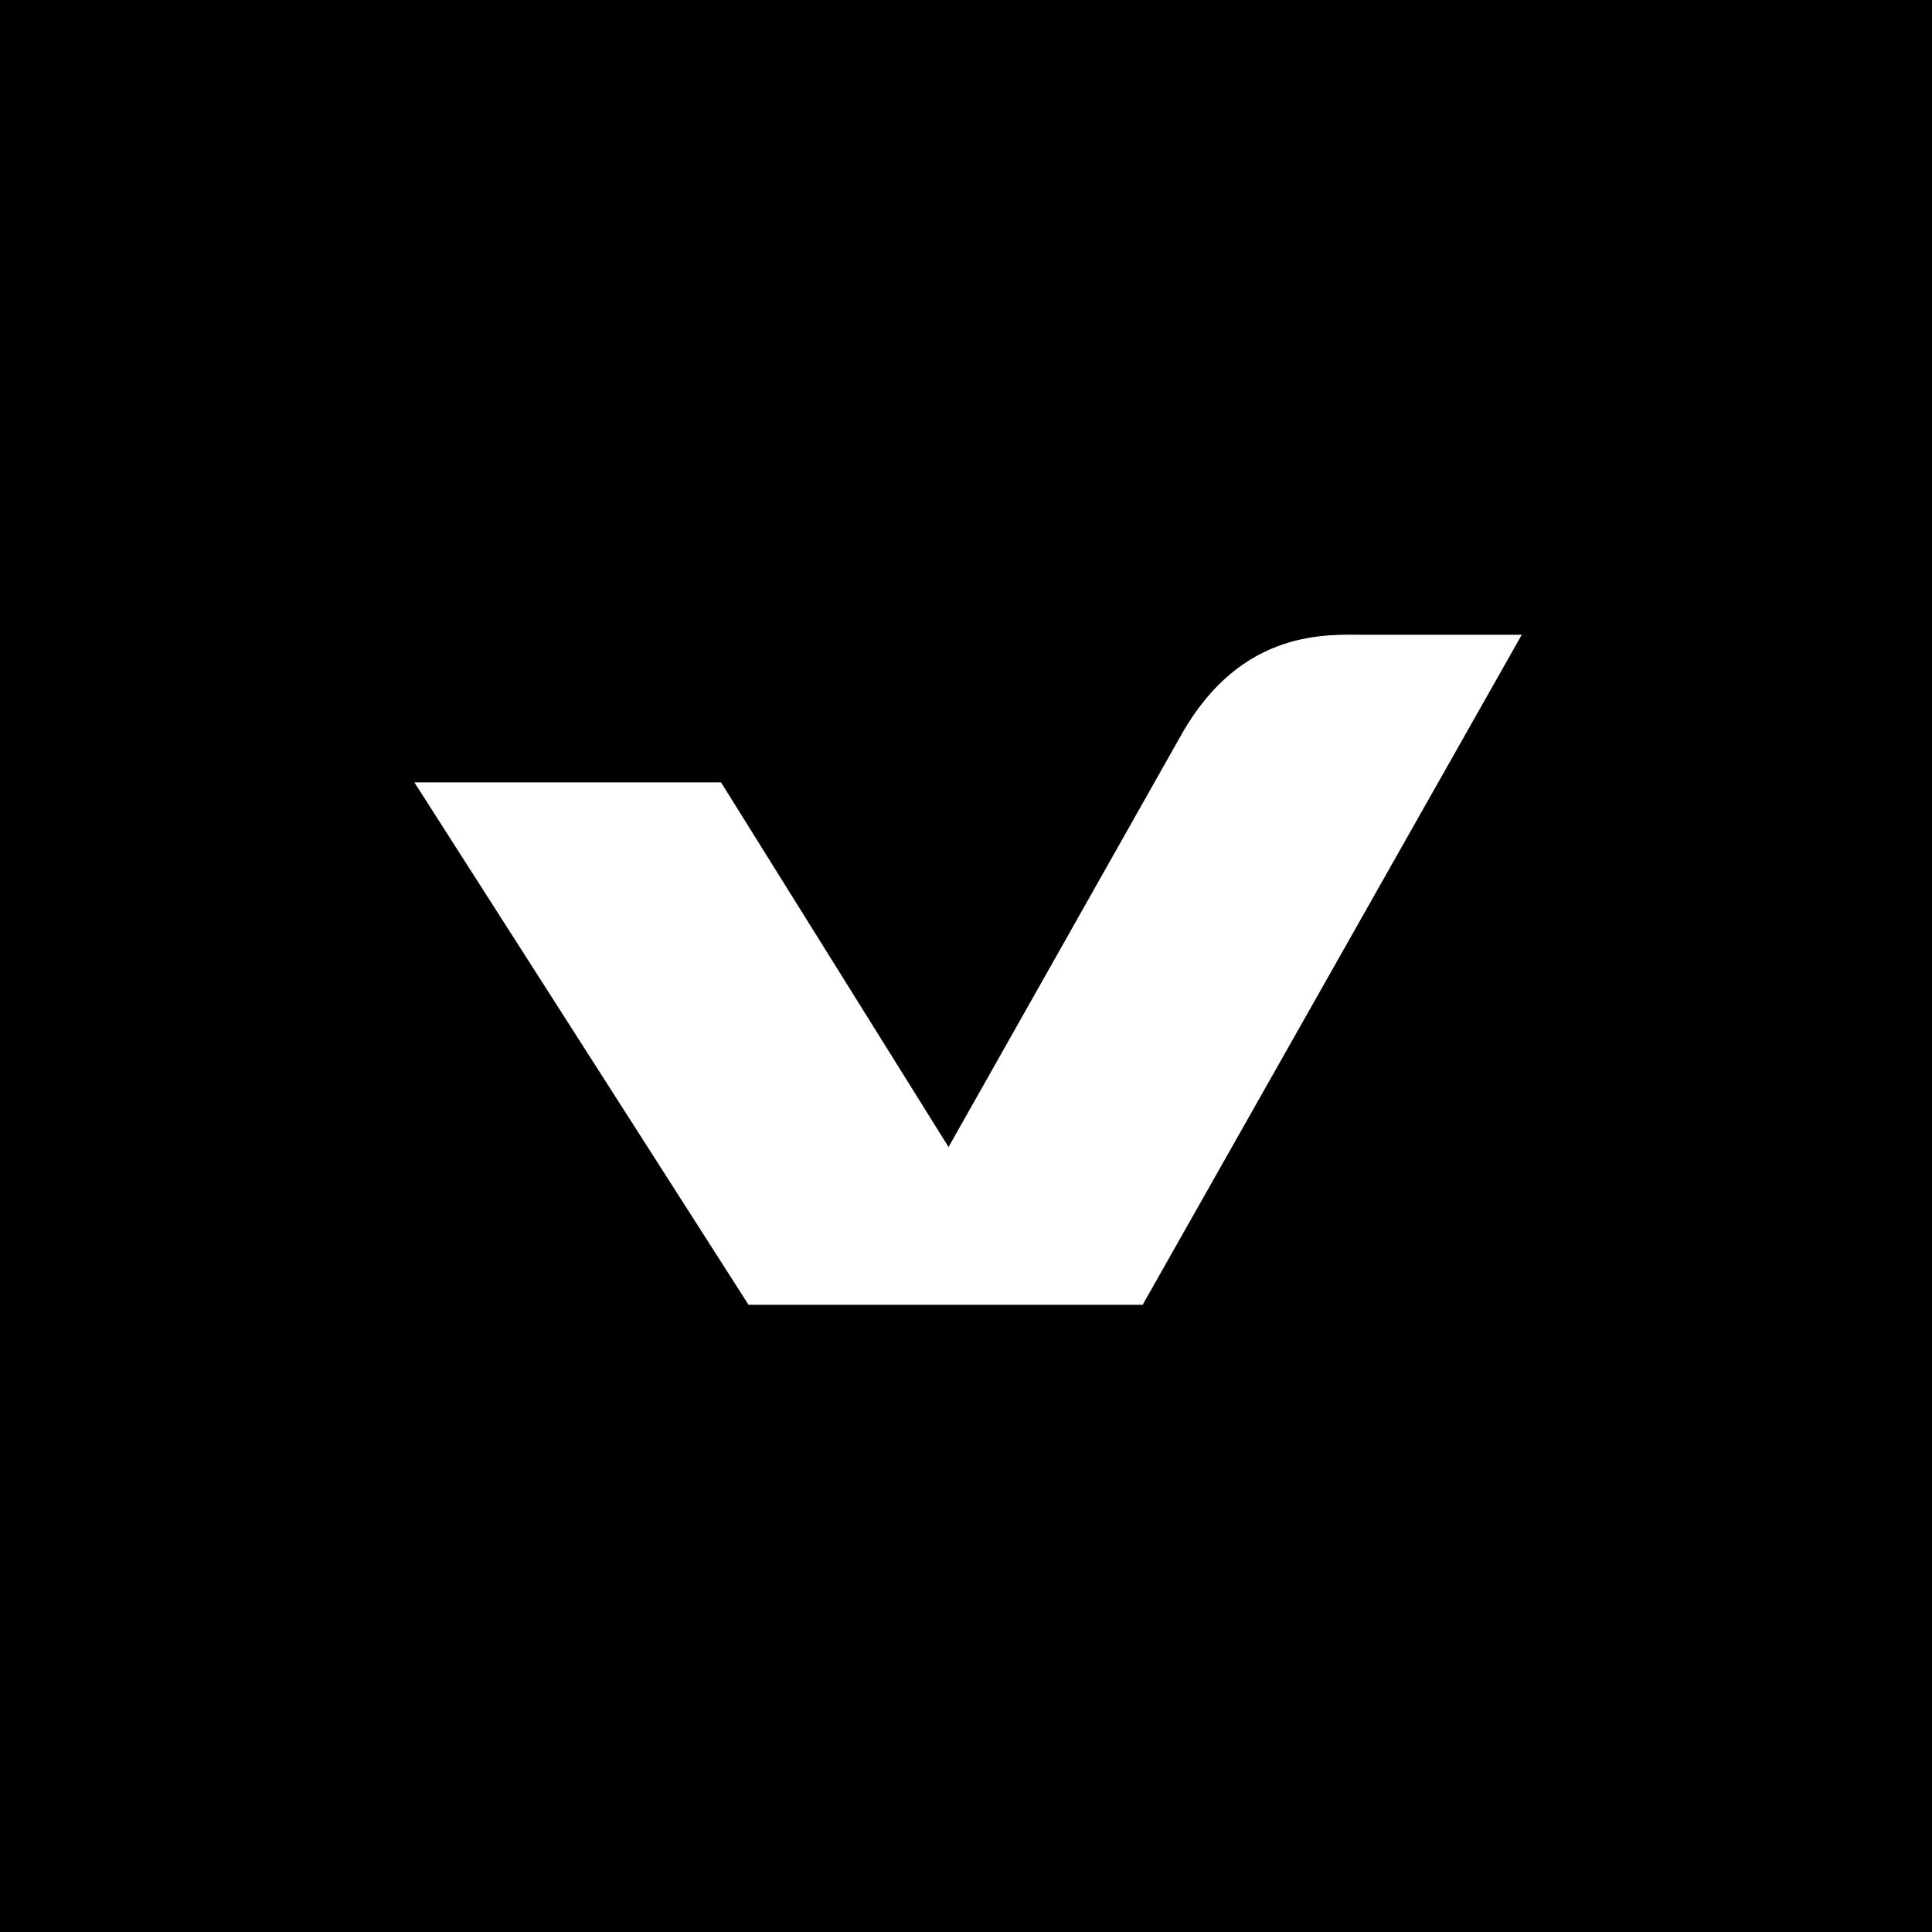 <?xml version="1.0" encoding="UTF-8"?>
<svg width="256px" height="256px" viewBox="0 0 256 256" version="1.1" xmlns="http://www.w3.org/2000/svg" xmlns:xlink="http://www.w3.org/1999/xlink">
    <!-- Generator: Sketch 51.1 (57501) - http://www.bohemiancoding.com/sketch -->
    <title>VegaLarge</title>
    <desc>Created with Sketch.</desc>
    <defs></defs>
    <g id="VegaLarge" stroke="none" stroke-width="1" fill="none" fill-rule="evenodd">
        <rect fill="#000000" x="0" y="0" width="256" height="256"></rect>
        <g id="Veja" transform="translate(54, 84)" fill="#FFFFFF" fill-rule="nonzero">
            <path d="M97.41,88.89 L45.183,88.89 L0.906,19.667 L41.54,19.667 L71.687,67.989 L102.542,13.344 C110.576,-0.889 122.176,0.114 126.929,0.114 L147.639,0.114 L97.409,88.889 L97.41,88.89 Z" id="Path"></path>
        </g>
    </g>
</svg>